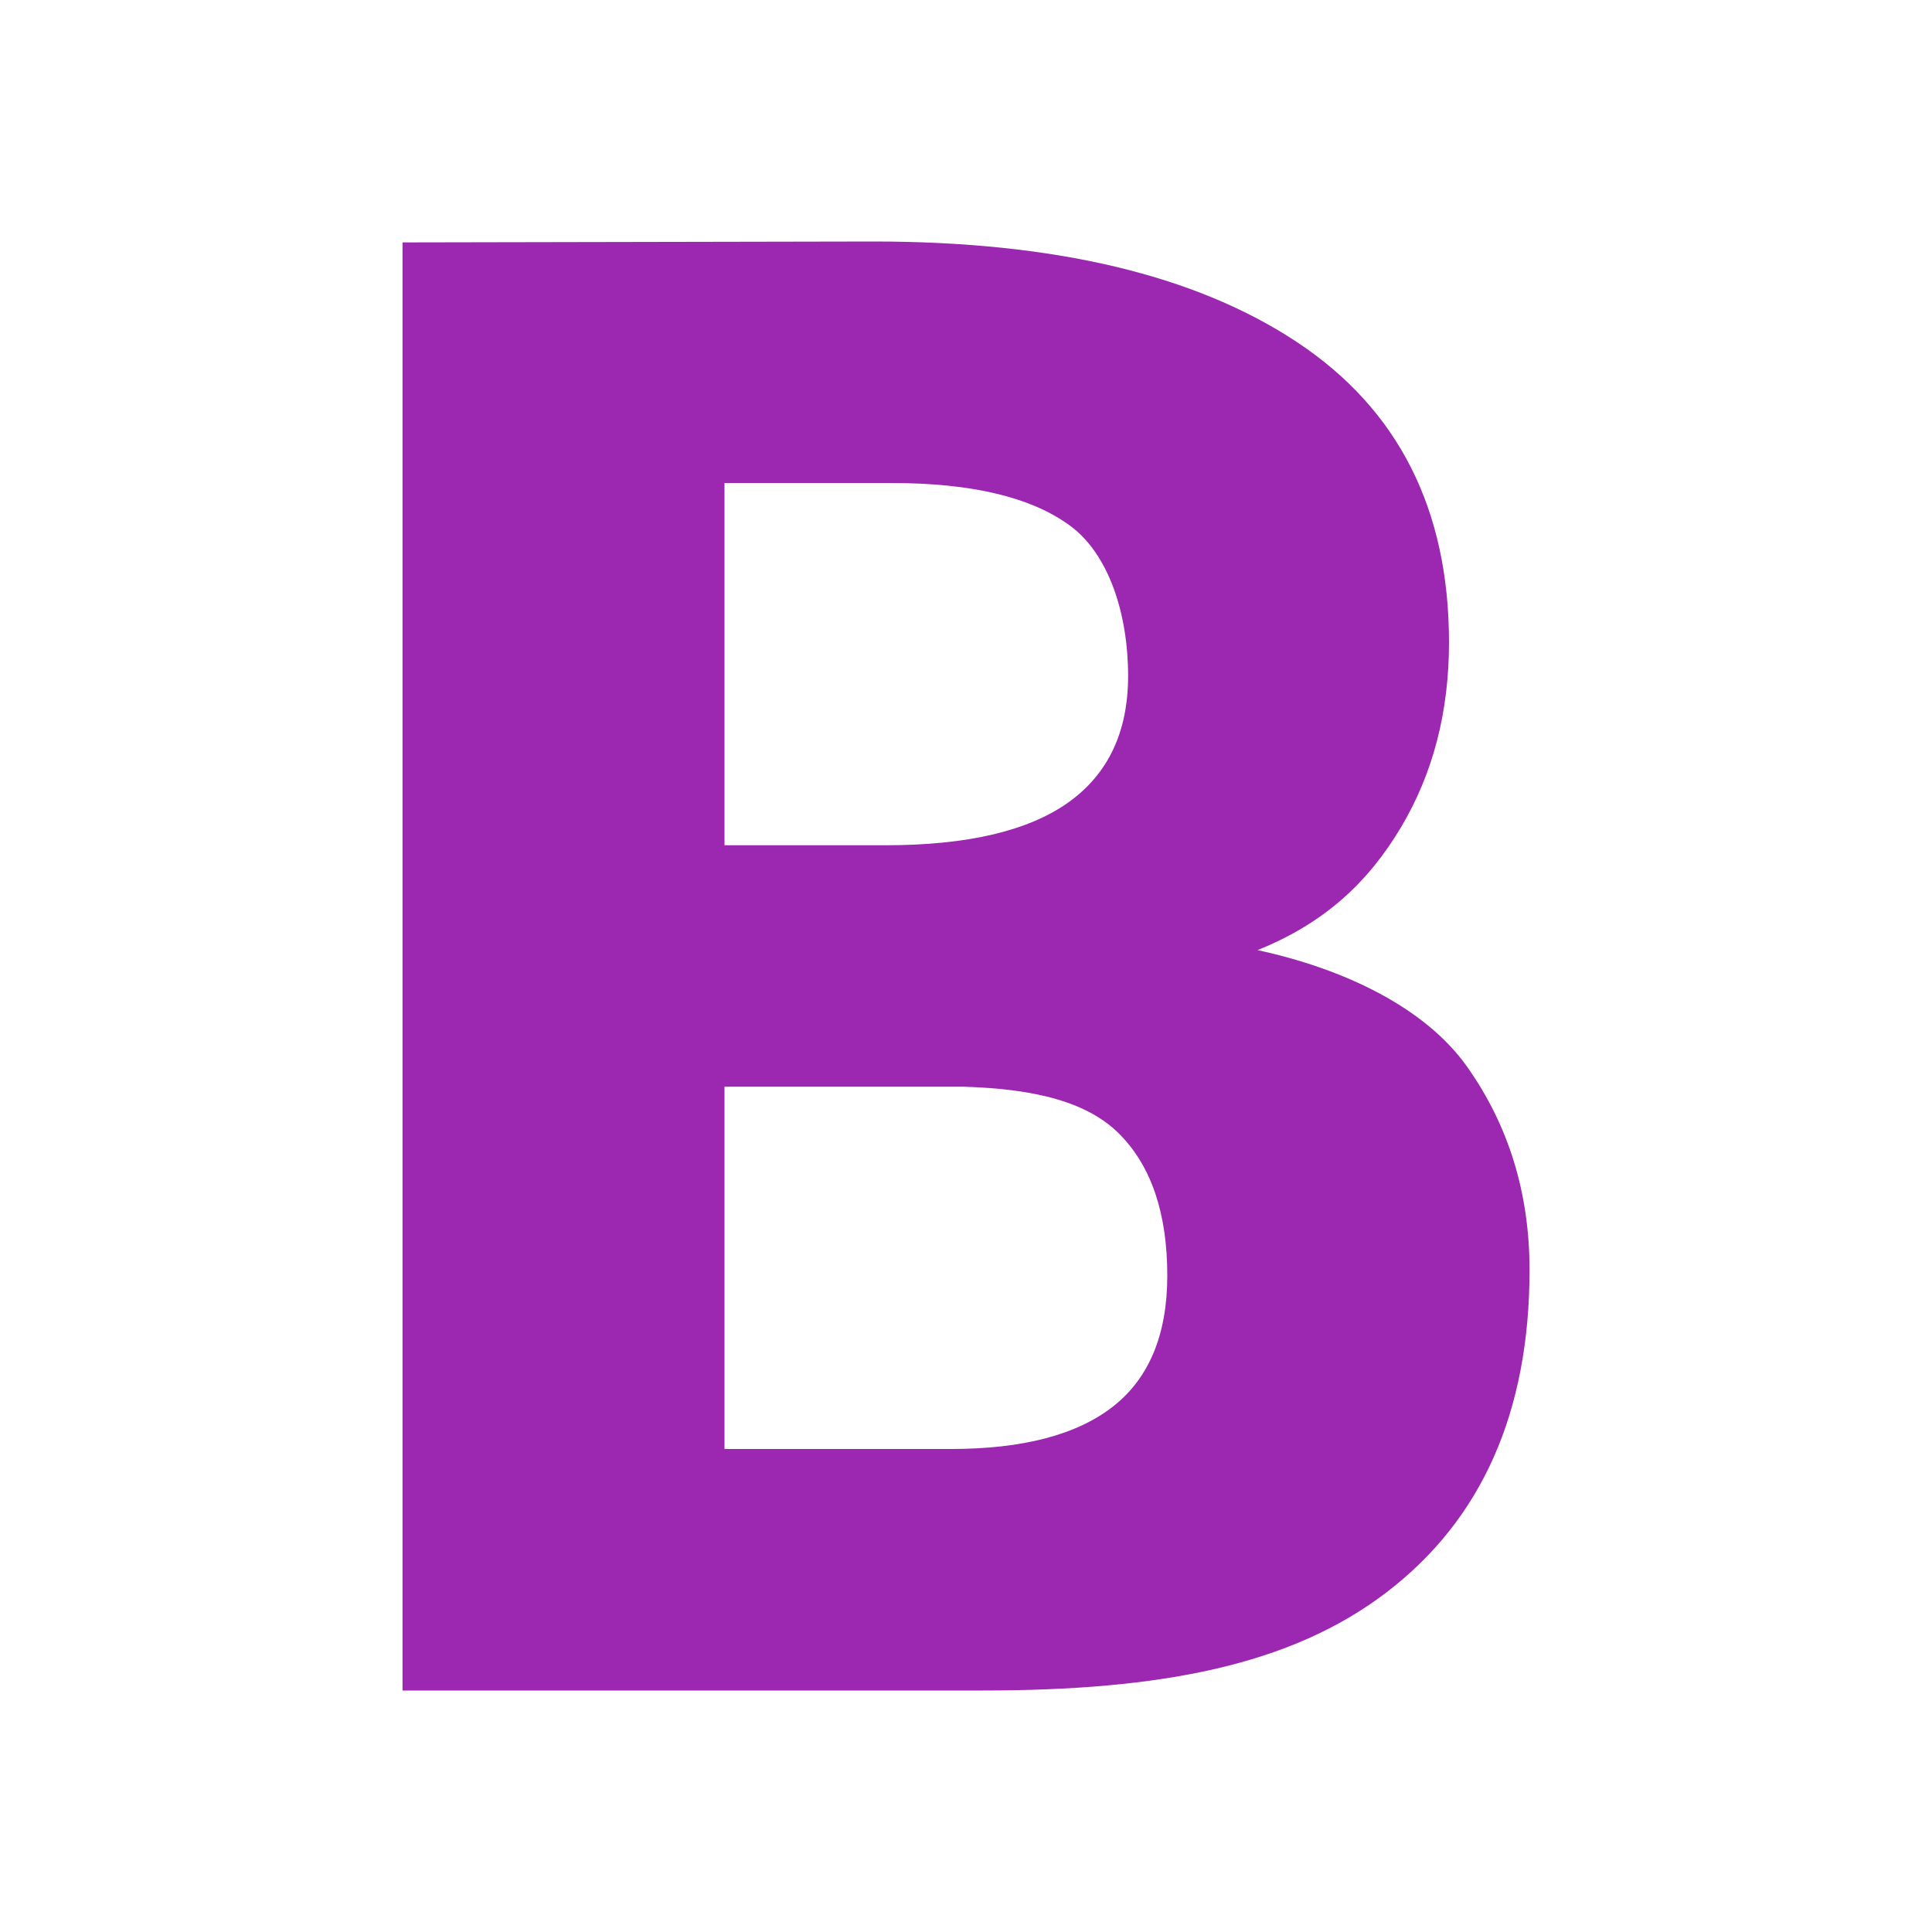 <?xml version="1.0" encoding="utf-8"?>
<svg width="32px" height="32px" viewBox="0 0 32 32" version="1.1" xmlns:xlink="http://www.w3.org/1999/xlink" xmlns="http://www.w3.org/2000/svg">
  <desc>Created with Lunacy</desc>
  <g id="svg">
    <path d="M0 0L32 0L32 32L0 32L0 0Z" id="Background" fill="none" stroke="none" />
    <path d="M0 0.015L0 24L9.605 24C12.561 24 14.709 23.585 16.293 22.378C17.875 21.172 18.667 19.389 18.667 17.033C18.667 15.761 18.32 14.637 17.629 13.663C16.937 12.689 15.599 12.047 14.161 11.737C15.291 11.283 16.005 10.595 16.537 9.704C17.068 8.813 17.333 7.792 17.333 6.641C17.333 4.438 16.495 2.781 14.819 1.669C13.142 0.556 10.803 0 7.805 0L0 0.015ZM5.333 10L8 10C9.35 10 10.358 9.765 11.022 9.295Q12.018 8.589 12.018 7.195C12.018 6.165 11.697 5.177 11.055 4.706C10.413 4.235 9.429 4 8.1 4L5.333 4L5.333 10ZM5.333 20L5.333 13.999L9.28 13.999C10.485 14.033 11.353 14.255 11.877 14.786C12.403 15.317 12.667 16.099 12.667 17.127C12.667 18.101 12.368 18.824 11.771 19.294C11.173 19.764 10.276 20 9.081 20L5.333 20Z" transform="translate(6.667 4)" id="Shape" fill="#9C27B0" fill-rule="evenodd" stroke="none" />
  </g>
</svg>